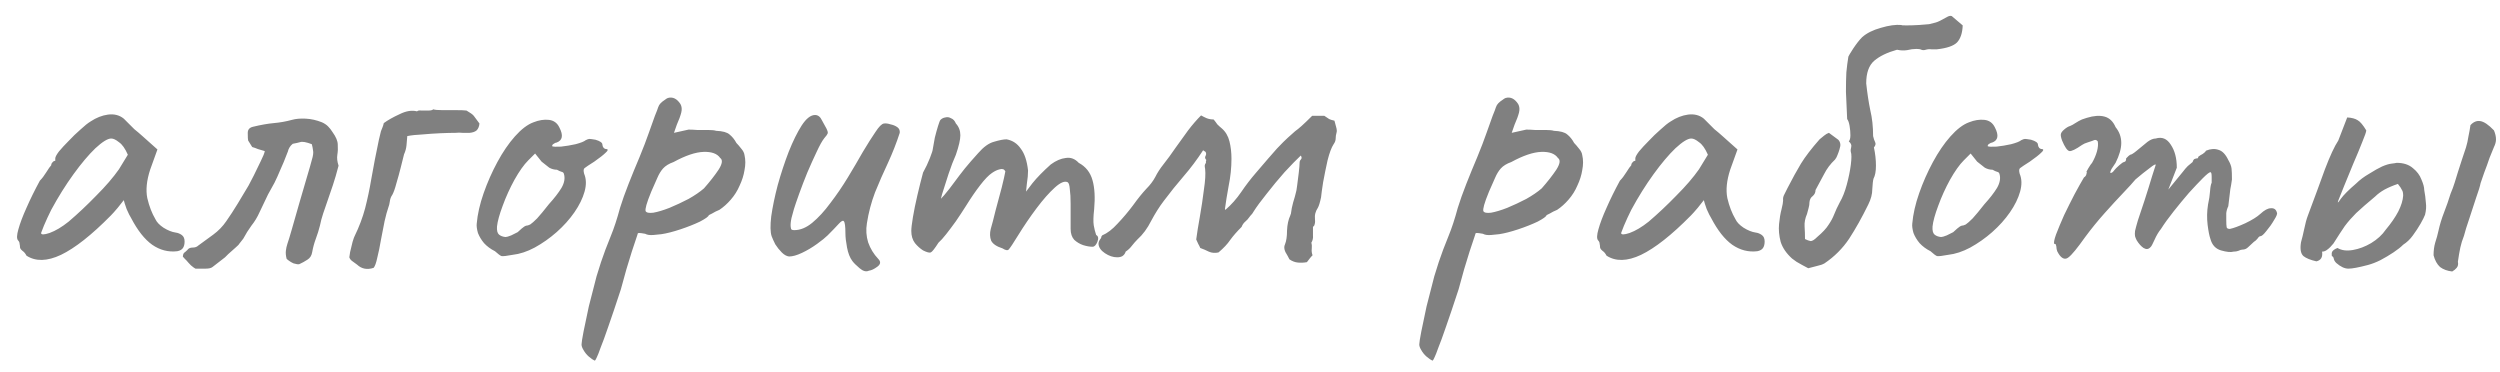 <?xml version="1.0" encoding="UTF-8"?> <svg xmlns="http://www.w3.org/2000/svg" width="148" height="22" viewBox="0 0 148 22" fill="none"><path d="M1.568 15.136C1.504 15.008 1.424 14.912 1.328 14.848C1.232 14.768 1.184 14.696 1.184 14.632C1.184 14.568 1.176 14.504 1.16 14.44C1.16 14.36 1.128 14.288 1.064 14.224C0.984 14.128 0.992 13.912 1.088 13.576C1.184 13.224 1.344 12.8 1.568 12.304C1.792 11.792 2.056 11.256 2.36 10.696C2.488 10.568 2.616 10.4 2.744 10.192C2.872 9.984 2.968 9.848 3.032 9.784C3.032 9.72 3.056 9.664 3.104 9.616C3.152 9.552 3.208 9.52 3.272 9.52V9.376C3.272 9.296 3.344 9.16 3.488 8.968C3.648 8.776 3.84 8.568 4.064 8.344C4.288 8.104 4.52 7.88 4.76 7.672C5 7.448 5.2 7.288 5.36 7.192C5.696 6.968 6.04 6.832 6.392 6.784C6.76 6.736 7.072 6.816 7.328 7.024C7.376 7.072 7.456 7.152 7.568 7.264C7.68 7.376 7.808 7.504 7.952 7.648C8.112 7.776 8.272 7.912 8.432 8.056L9.32 8.848L8.888 10.048C8.68 10.688 8.624 11.248 8.72 11.728C8.832 12.208 8.992 12.624 9.2 12.976C9.28 13.152 9.44 13.32 9.68 13.48C9.936 13.64 10.176 13.736 10.4 13.768C10.528 13.784 10.648 13.832 10.76 13.912C10.872 13.992 10.928 14.12 10.928 14.296C10.928 14.456 10.896 14.584 10.832 14.68C10.768 14.776 10.656 14.84 10.496 14.872C9.968 14.936 9.472 14.808 9.008 14.488C8.56 14.168 8.144 13.64 7.76 12.904C7.696 12.808 7.608 12.632 7.496 12.376C7.4 12.104 7.344 11.928 7.328 11.848C7.264 11.928 7.144 12.08 6.968 12.304C6.792 12.512 6.656 12.664 6.56 12.76C5.424 13.912 4.44 14.688 3.608 15.088C2.792 15.472 2.112 15.488 1.568 15.136ZM2.432 13.792C2.432 13.904 2.6 13.904 2.936 13.792C3.288 13.664 3.664 13.44 4.064 13.12C4.608 12.656 5.152 12.144 5.696 11.584C6.256 11.024 6.704 10.504 7.04 10.024L7.568 9.16C7.408 8.792 7.232 8.544 7.04 8.416C6.864 8.272 6.712 8.2 6.584 8.2C6.376 8.2 6.064 8.392 5.648 8.776C5.248 9.16 4.816 9.672 4.352 10.312C3.888 10.952 3.448 11.656 3.032 12.424C2.872 12.744 2.728 13.056 2.6 13.36C2.488 13.648 2.432 13.792 2.432 13.792ZM11.571 15.904C11.507 15.872 11.419 15.808 11.307 15.712C11.211 15.616 11.123 15.52 11.043 15.424C10.995 15.376 10.955 15.336 10.923 15.304C10.891 15.256 10.859 15.224 10.827 15.208C10.827 15.096 10.851 15.016 10.899 14.968C10.963 14.92 11.027 14.864 11.091 14.8C11.155 14.704 11.259 14.656 11.403 14.656C11.547 14.656 11.659 14.616 11.739 14.536C12.027 14.328 12.323 14.112 12.627 13.888C12.931 13.664 13.187 13.4 13.395 13.096C13.619 12.776 13.843 12.432 14.067 12.064C14.291 11.696 14.507 11.336 14.715 10.984C14.779 10.872 14.883 10.672 15.027 10.384C15.171 10.096 15.307 9.816 15.435 9.544C15.579 9.256 15.659 9.056 15.675 8.944C15.531 8.896 15.395 8.856 15.267 8.824C15.155 8.776 15.043 8.736 14.931 8.704C14.787 8.48 14.707 8.352 14.691 8.32C14.675 8.272 14.667 8.12 14.667 7.864C14.667 7.672 14.771 7.552 14.979 7.504C15.443 7.392 15.851 7.32 16.203 7.288C16.571 7.256 16.931 7.192 17.283 7.096C17.507 7.032 17.779 7.008 18.099 7.024C18.419 7.04 18.739 7.112 19.059 7.24C19.203 7.304 19.323 7.384 19.419 7.48C19.515 7.576 19.603 7.688 19.683 7.816C19.891 8.104 19.995 8.352 19.995 8.56C20.011 8.768 20.003 8.968 19.971 9.16C19.939 9.352 19.963 9.568 20.043 9.808C19.931 10.24 19.819 10.624 19.707 10.96C19.595 11.28 19.491 11.584 19.395 11.872C19.299 12.144 19.211 12.4 19.131 12.64C19.051 12.88 18.987 13.12 18.939 13.36C18.875 13.616 18.795 13.872 18.699 14.128C18.603 14.384 18.531 14.648 18.483 14.92C18.451 15.128 18.355 15.28 18.195 15.376C18.051 15.472 17.891 15.56 17.715 15.64C17.651 15.656 17.539 15.64 17.379 15.592C17.235 15.528 17.099 15.44 16.971 15.328C16.923 15.152 16.907 14.992 16.923 14.848C16.939 14.704 16.971 14.56 17.019 14.416C17.067 14.288 17.155 14 17.283 13.552C17.411 13.104 17.555 12.6 17.715 12.04C17.875 11.48 18.027 10.96 18.171 10.48C18.315 10 18.411 9.664 18.459 9.472C18.539 9.216 18.563 9.024 18.531 8.896C18.515 8.768 18.491 8.648 18.459 8.536C18.123 8.408 17.891 8.368 17.763 8.416C17.651 8.448 17.507 8.48 17.331 8.512C17.251 8.576 17.187 8.648 17.139 8.728C17.091 8.808 17.059 8.888 17.043 8.968C16.867 9.432 16.715 9.8 16.587 10.072C16.475 10.344 16.363 10.592 16.251 10.816C16.139 11.024 16.011 11.256 15.867 11.512C15.739 11.768 15.571 12.12 15.363 12.568C15.235 12.856 15.075 13.12 14.883 13.36C14.707 13.6 14.547 13.856 14.403 14.128L14.139 14.464C14.155 14.464 14.091 14.528 13.947 14.656C13.803 14.784 13.659 14.912 13.515 15.04C13.387 15.168 13.323 15.232 13.323 15.232L12.579 15.808C12.499 15.872 12.363 15.904 12.171 15.904C11.979 15.904 11.779 15.904 11.571 15.904ZM22.119 15.856C21.735 15.984 21.407 15.92 21.136 15.664C21.055 15.6 20.968 15.536 20.872 15.472C20.776 15.408 20.712 15.328 20.68 15.232C20.68 15.216 20.695 15.112 20.727 14.92C20.776 14.712 20.823 14.512 20.872 14.32C20.936 14.112 20.976 14 20.991 13.984C21.264 13.424 21.471 12.872 21.616 12.328C21.759 11.768 21.88 11.2 21.976 10.624C22.04 10.288 22.111 9.896 22.192 9.448C22.288 9 22.367 8.608 22.431 8.272C22.512 7.936 22.552 7.768 22.552 7.768C22.584 7.688 22.616 7.608 22.648 7.528C22.68 7.448 22.703 7.368 22.72 7.288C22.959 7.112 23.271 6.936 23.655 6.76C24.04 6.568 24.384 6.512 24.688 6.592C24.735 6.544 24.823 6.528 24.951 6.544C25.096 6.544 25.232 6.544 25.36 6.544C25.503 6.544 25.599 6.52 25.648 6.472C25.744 6.504 25.919 6.52 26.175 6.52C26.448 6.52 26.72 6.52 26.991 6.52C27.279 6.52 27.488 6.528 27.616 6.544C27.84 6.672 27.983 6.776 28.047 6.856C28.111 6.936 28.224 7.088 28.384 7.312C28.367 7.488 28.311 7.624 28.215 7.72C28.119 7.8 27.983 7.848 27.808 7.864C27.648 7.864 27.503 7.864 27.375 7.864C27.264 7.848 27.128 7.848 26.968 7.864C26.727 7.864 26.424 7.872 26.055 7.888C25.703 7.904 25.352 7.928 25 7.96C24.648 7.976 24.352 8.008 24.111 8.056C24.096 8.232 24.079 8.416 24.064 8.608C24.047 8.784 24 8.96 23.919 9.136C23.872 9.312 23.808 9.568 23.727 9.904C23.648 10.224 23.559 10.544 23.463 10.864C23.384 11.168 23.303 11.392 23.224 11.536C23.143 11.648 23.096 11.776 23.079 11.92C23.064 12.048 23.032 12.176 22.983 12.304C22.919 12.48 22.848 12.744 22.767 13.096C22.703 13.448 22.631 13.816 22.552 14.2C22.488 14.584 22.416 14.936 22.335 15.256C22.271 15.56 22.2 15.76 22.119 15.856ZM30.334 15.088C29.998 15.152 29.782 15.176 29.686 15.16C29.606 15.128 29.478 15.032 29.302 14.872C29.046 14.744 28.83 14.584 28.654 14.392C28.494 14.2 28.374 14 28.294 13.792C28.23 13.568 28.206 13.384 28.222 13.24C28.27 12.68 28.406 12.08 28.63 11.44C28.854 10.8 29.126 10.184 29.446 9.592C29.766 9 30.11 8.496 30.478 8.08C30.862 7.648 31.23 7.368 31.582 7.24C31.902 7.112 32.206 7.064 32.494 7.096C32.782 7.128 32.99 7.28 33.118 7.552C33.358 8.016 33.302 8.312 32.95 8.44C32.902 8.44 32.846 8.464 32.782 8.512C32.718 8.544 32.686 8.592 32.686 8.656C32.75 8.688 32.926 8.696 33.214 8.68C33.502 8.648 33.79 8.6 34.078 8.536C34.382 8.456 34.582 8.376 34.678 8.296C34.774 8.248 34.846 8.224 34.894 8.224C34.942 8.224 35.062 8.24 35.254 8.272C35.526 8.352 35.662 8.448 35.662 8.56C35.662 8.624 35.686 8.688 35.734 8.752C35.782 8.8 35.838 8.824 35.902 8.824C36.014 8.84 35.998 8.912 35.854 9.04C35.726 9.168 35.502 9.344 35.182 9.568C34.878 9.76 34.686 9.888 34.606 9.952C34.542 10 34.534 10.112 34.582 10.288C34.71 10.592 34.718 10.944 34.606 11.344C34.494 11.744 34.294 12.152 34.006 12.568C33.718 12.984 33.366 13.376 32.95 13.744C32.55 14.096 32.118 14.4 31.654 14.656C31.206 14.896 30.766 15.04 30.334 15.088ZM29.926 14.032C29.99 14.032 30.102 14 30.262 13.936C30.422 13.856 30.55 13.792 30.646 13.744C30.71 13.68 30.79 13.608 30.886 13.528C30.998 13.432 31.086 13.376 31.15 13.36C31.214 13.36 31.294 13.336 31.39 13.288C31.486 13.224 31.622 13.104 31.798 12.928C31.974 12.736 32.206 12.456 32.494 12.088C32.814 11.736 33.062 11.416 33.238 11.128C33.414 10.824 33.462 10.544 33.382 10.288C33.366 10.224 33.318 10.184 33.238 10.168C33.174 10.152 33.086 10.112 32.974 10.048C32.814 10.048 32.662 10.008 32.518 9.928C32.39 9.832 32.238 9.712 32.062 9.568L31.678 9.088L31.27 9.496C31.014 9.752 30.742 10.136 30.454 10.648C30.182 11.144 29.95 11.656 29.758 12.184C29.566 12.696 29.454 13.104 29.422 13.408C29.406 13.648 29.446 13.808 29.542 13.888C29.638 13.968 29.766 14.016 29.926 14.032ZM35.219 21.352C35.107 21.304 34.987 21.224 34.859 21.112C34.731 21 34.627 20.872 34.547 20.728C34.467 20.6 34.427 20.488 34.427 20.392C34.427 20.296 34.467 20.04 34.547 19.624C34.627 19.224 34.731 18.728 34.859 18.136C35.003 17.56 35.155 16.968 35.315 16.36C35.491 15.768 35.667 15.24 35.843 14.776C35.875 14.696 35.979 14.432 36.155 13.984C36.347 13.52 36.531 12.96 36.707 12.304C36.835 11.888 37.003 11.416 37.211 10.888C37.419 10.36 37.635 9.832 37.859 9.304C38.083 8.76 38.267 8.28 38.411 7.864C38.555 7.448 38.675 7.112 38.771 6.856C38.883 6.584 38.947 6.416 38.963 6.352C38.995 6.256 39.043 6.176 39.107 6.112C39.187 6.032 39.267 5.968 39.347 5.92C39.427 5.856 39.491 5.816 39.539 5.8C39.827 5.72 40.075 5.84 40.283 6.16C40.363 6.304 40.379 6.472 40.331 6.664C40.283 6.856 40.195 7.096 40.067 7.384L39.899 7.864L40.763 7.672C40.907 7.672 41.083 7.68 41.291 7.696C41.515 7.696 41.731 7.696 41.939 7.696C42.147 7.696 42.299 7.712 42.395 7.744C42.779 7.76 43.043 7.832 43.187 7.96C43.347 8.088 43.483 8.256 43.595 8.464C43.675 8.544 43.771 8.656 43.883 8.8C43.995 8.928 44.059 9.056 44.075 9.184C44.139 9.456 44.139 9.752 44.075 10.072C44.027 10.376 43.931 10.68 43.787 10.984C43.659 11.288 43.483 11.568 43.259 11.824C43.051 12.064 42.827 12.264 42.587 12.424C42.427 12.488 42.283 12.56 42.155 12.64C42.027 12.704 41.963 12.736 41.963 12.736C41.947 12.816 41.771 12.944 41.435 13.12C41.099 13.28 40.715 13.432 40.283 13.576C39.851 13.72 39.475 13.816 39.155 13.864C39.043 13.88 38.883 13.896 38.675 13.912C38.467 13.928 38.307 13.904 38.195 13.84C38.019 13.808 37.899 13.792 37.835 13.792C37.771 13.792 37.739 13.824 37.739 13.888C37.723 13.92 37.611 14.256 37.403 14.896C37.195 15.536 36.979 16.28 36.755 17.128C36.451 18.056 36.203 18.792 36.011 19.336C35.819 19.896 35.667 20.312 35.555 20.584C35.459 20.856 35.387 21.04 35.339 21.136C35.291 21.248 35.251 21.32 35.219 21.352ZM38.219 12.496C38.267 12.592 38.419 12.624 38.675 12.592C38.947 12.544 39.267 12.448 39.635 12.304C40.019 12.144 40.395 11.968 40.763 11.776C41.131 11.568 41.435 11.36 41.675 11.152C42.027 10.752 42.315 10.384 42.539 10.048C42.763 9.696 42.795 9.464 42.635 9.352C42.459 9.096 42.131 8.976 41.651 8.992C41.171 9.008 40.579 9.208 39.875 9.592C39.603 9.688 39.395 9.816 39.251 9.976C39.123 10.12 39.011 10.304 38.915 10.528C38.819 10.752 38.699 11.024 38.555 11.344C38.411 11.696 38.315 11.96 38.267 12.136C38.219 12.312 38.203 12.432 38.219 12.496ZM51.441 16.024C51.281 16.104 51.097 16.056 50.889 15.88C50.681 15.704 50.537 15.56 50.457 15.448C50.313 15.256 50.209 14.992 50.145 14.656C50.081 14.32 50.049 14.04 50.049 13.816C50.049 13.4 50.017 13.16 49.953 13.096C49.905 13.032 49.801 13.088 49.641 13.264C49.497 13.424 49.281 13.648 48.993 13.936C48.865 14.064 48.657 14.232 48.369 14.44C48.081 14.648 47.785 14.824 47.481 14.968C47.177 15.112 46.921 15.184 46.713 15.184C46.569 15.168 46.425 15.088 46.281 14.944C46.137 14.8 46.009 14.64 45.897 14.464C45.801 14.272 45.729 14.112 45.681 13.984C45.601 13.744 45.593 13.352 45.657 12.808C45.737 12.248 45.865 11.632 46.041 10.96C46.233 10.272 46.449 9.616 46.689 8.992C46.945 8.352 47.201 7.832 47.457 7.432C47.729 7.016 47.993 6.808 48.249 6.808C48.425 6.808 48.561 6.912 48.657 7.12C48.769 7.312 48.857 7.472 48.921 7.6C49.001 7.76 49.025 7.864 48.993 7.912C48.977 7.96 48.913 8.048 48.801 8.176C48.673 8.336 48.521 8.608 48.345 8.992C48.169 9.36 47.985 9.768 47.793 10.216C47.617 10.648 47.457 11.064 47.313 11.464C47.169 11.864 47.065 12.168 47.001 12.376C46.969 12.504 46.921 12.68 46.857 12.904C46.809 13.128 46.793 13.304 46.809 13.432C46.809 13.448 46.817 13.488 46.833 13.552C46.849 13.6 46.913 13.624 47.025 13.624C47.377 13.624 47.729 13.48 48.081 13.192C48.449 12.888 48.809 12.496 49.161 12.016C49.529 11.536 49.873 11.032 50.193 10.504C50.513 9.976 50.809 9.472 51.081 8.992C51.369 8.512 51.617 8.12 51.825 7.816C52.033 7.496 52.201 7.328 52.329 7.312C52.441 7.296 52.569 7.312 52.713 7.36C52.873 7.392 53.009 7.448 53.121 7.528C53.233 7.608 53.281 7.72 53.265 7.864C53.073 8.456 52.841 9.048 52.569 9.64C52.297 10.216 52.041 10.8 51.801 11.392C51.577 11.984 51.417 12.592 51.321 13.216C51.257 13.6 51.281 13.976 51.393 14.344C51.521 14.712 51.721 15.04 51.993 15.328C52.153 15.488 52.137 15.64 51.945 15.784C51.753 15.928 51.585 16.008 51.441 16.024ZM54.645 14.824C54.469 14.712 54.309 14.568 54.165 14.392C54.021 14.2 53.949 13.96 53.949 13.672C53.949 13.512 53.981 13.24 54.045 12.856C54.109 12.472 54.197 12.04 54.309 11.56C54.421 11.08 54.533 10.632 54.645 10.216C54.805 9.928 54.941 9.64 55.053 9.352C55.165 9.064 55.221 8.888 55.221 8.824C55.253 8.632 55.293 8.408 55.341 8.152C55.405 7.896 55.469 7.664 55.533 7.456C55.597 7.248 55.645 7.128 55.677 7.096C55.757 7.016 55.853 6.968 55.965 6.952C56.077 6.92 56.189 6.936 56.301 7C56.429 7.048 56.525 7.152 56.589 7.312C56.765 7.504 56.853 7.736 56.853 8.008C56.853 8.264 56.765 8.648 56.589 9.16C56.445 9.48 56.301 9.856 56.157 10.288C56.013 10.72 55.885 11.12 55.773 11.488C55.677 11.84 55.621 12.08 55.605 12.208L55.125 12.352C55.397 12.096 55.653 11.832 55.893 11.56C56.133 11.272 56.309 11.048 56.421 10.888C56.693 10.52 56.925 10.216 57.117 9.976C57.325 9.72 57.589 9.416 57.909 9.064C58.229 8.696 58.541 8.472 58.845 8.392C59.165 8.296 59.413 8.248 59.589 8.248C59.941 8.312 60.221 8.496 60.429 8.8C60.653 9.088 60.797 9.52 60.861 10.096C60.861 10.32 60.837 10.584 60.789 10.888C60.757 11.192 60.741 11.344 60.741 11.344C60.741 11.344 60.869 11.176 61.125 10.84C61.397 10.504 61.757 10.136 62.205 9.736C62.509 9.512 62.805 9.384 63.093 9.352C63.381 9.304 63.637 9.4 63.861 9.64C64.277 9.864 64.549 10.208 64.677 10.672C64.805 11.12 64.837 11.696 64.773 12.4C64.725 12.816 64.717 13.128 64.749 13.336C64.781 13.528 64.829 13.72 64.893 13.912C65.021 13.976 65.045 14.112 64.965 14.32C64.885 14.512 64.789 14.608 64.677 14.608C64.517 14.608 64.333 14.576 64.125 14.512C63.933 14.448 63.757 14.344 63.597 14.2C63.453 14.04 63.381 13.824 63.381 13.552V12.064C63.381 11.712 63.365 11.424 63.333 11.2C63.317 10.976 63.277 10.84 63.213 10.792C63.037 10.696 62.781 10.8 62.445 11.104C62.109 11.408 61.749 11.816 61.365 12.328C60.981 12.84 60.621 13.368 60.285 13.912C59.981 14.408 59.789 14.696 59.709 14.776C59.645 14.84 59.525 14.816 59.349 14.704C58.997 14.592 58.773 14.44 58.677 14.248C58.597 14.04 58.589 13.808 58.653 13.552C58.733 13.28 58.829 12.912 58.941 12.448C59.069 11.984 59.189 11.536 59.301 11.104C59.413 10.656 59.485 10.336 59.517 10.144C59.453 10.016 59.341 9.976 59.181 10.024C59.037 10.056 58.885 10.128 58.725 10.24C58.533 10.368 58.301 10.608 58.029 10.96C57.757 11.312 57.477 11.72 57.189 12.184C56.997 12.488 56.797 12.792 56.589 13.096C56.381 13.384 56.189 13.64 56.013 13.864C55.837 14.088 55.685 14.256 55.557 14.368C55.333 14.72 55.181 14.912 55.101 14.944C55.021 14.976 54.869 14.936 54.645 14.824ZM77.368 15.52C77.192 15.552 77.016 15.56 76.84 15.544C76.663 15.528 76.496 15.464 76.335 15.352C76.272 15.224 76.192 15.08 76.096 14.92C76.016 14.744 76.007 14.592 76.072 14.464C76.151 14.272 76.192 14 76.192 13.648C76.207 13.296 76.272 13 76.383 12.76C76.4 12.728 76.407 12.704 76.407 12.688C76.424 12.656 76.431 12.624 76.431 12.592C76.448 12.432 76.487 12.232 76.552 11.992C76.632 11.736 76.688 11.536 76.719 11.392C76.736 11.36 76.76 11.224 76.791 10.984C76.823 10.744 76.856 10.488 76.888 10.216C76.919 9.944 76.936 9.752 76.936 9.64C76.936 9.56 76.96 9.496 77.007 9.448C77.072 9.384 77.072 9.304 77.007 9.208C76.751 9.448 76.431 9.776 76.047 10.192C75.68 10.608 75.328 11.032 74.992 11.464C74.656 11.88 74.391 12.24 74.2 12.544C74.168 12.608 74.127 12.664 74.079 12.712C74.031 12.76 73.992 12.808 73.96 12.856C73.895 12.952 73.816 13.04 73.719 13.12C73.624 13.2 73.552 13.304 73.504 13.432C73.231 13.704 73.007 13.96 72.832 14.2C72.671 14.44 72.439 14.688 72.135 14.944C71.927 14.992 71.736 14.976 71.559 14.896C71.4 14.816 71.231 14.744 71.055 14.68C71.023 14.6 70.984 14.52 70.936 14.44C70.888 14.344 70.847 14.256 70.816 14.176C70.864 13.808 70.936 13.36 71.031 12.832C71.127 12.288 71.207 11.752 71.272 11.224C71.352 10.696 71.376 10.288 71.344 10C71.328 9.92 71.32 9.856 71.32 9.808C71.32 9.76 71.344 9.704 71.391 9.64C71.391 9.608 71.391 9.576 71.391 9.544C71.407 9.512 71.415 9.488 71.415 9.472C71.335 9.392 71.32 9.312 71.368 9.232C71.415 9.152 71.415 9.072 71.368 8.992C71.352 8.976 71.328 8.96 71.296 8.944C71.279 8.928 71.255 8.912 71.224 8.896C70.871 9.44 70.487 9.952 70.072 10.432C69.671 10.896 69.279 11.384 68.895 11.896C68.639 12.232 68.391 12.624 68.151 13.072C67.927 13.52 67.656 13.888 67.335 14.176C67.224 14.288 67.112 14.416 66.999 14.56C66.903 14.688 66.784 14.8 66.639 14.896C66.608 15.008 66.543 15.096 66.448 15.16C66.368 15.208 66.263 15.232 66.135 15.232C65.895 15.232 65.656 15.152 65.415 14.992C65.175 14.832 65.047 14.648 65.031 14.44C65.031 14.328 65.079 14.216 65.175 14.104C65.192 14.072 65.2 14.04 65.2 14.008C65.216 13.976 65.231 13.952 65.248 13.936C65.552 13.808 65.856 13.576 66.159 13.24C66.48 12.904 66.784 12.544 67.072 12.16C67.359 11.76 67.624 11.432 67.864 11.176C68.088 10.952 68.263 10.72 68.391 10.48C68.519 10.224 68.68 9.976 68.871 9.736C69.112 9.432 69.352 9.104 69.591 8.752C69.847 8.4 70.096 8.056 70.335 7.72C70.591 7.384 70.847 7.088 71.103 6.832C71.216 6.896 71.328 6.952 71.439 7C71.567 7.048 71.704 7.072 71.847 7.072C71.927 7.168 71.999 7.264 72.064 7.36C72.144 7.44 72.231 7.52 72.328 7.6C72.552 7.792 72.704 8.048 72.784 8.368C72.864 8.688 72.903 9.032 72.903 9.4C72.903 9.928 72.847 10.464 72.736 11.008C72.639 11.536 72.567 11.984 72.519 12.352C72.519 12.368 72.519 12.384 72.519 12.4C72.535 12.4 72.543 12.408 72.543 12.424C72.895 12.12 73.207 11.768 73.48 11.368C73.751 10.968 74.04 10.592 74.344 10.24C74.903 9.584 75.32 9.104 75.591 8.8C75.879 8.496 76.096 8.28 76.24 8.152C76.383 8.024 76.528 7.896 76.671 7.768C76.784 7.688 76.912 7.584 77.055 7.456C77.216 7.312 77.424 7.112 77.68 6.856C77.808 6.856 77.927 6.856 78.04 6.856C78.168 6.856 78.287 6.856 78.4 6.856C78.528 6.936 78.624 7 78.688 7.048C78.751 7.08 78.856 7.112 78.999 7.144C79.016 7.224 79.047 7.344 79.096 7.504C79.144 7.664 79.151 7.784 79.12 7.864C79.088 7.976 79.072 8.088 79.072 8.2C79.072 8.312 79.031 8.424 78.951 8.536C78.823 8.728 78.704 9.048 78.591 9.496C78.496 9.928 78.407 10.36 78.328 10.792C78.263 11.208 78.224 11.504 78.207 11.68C78.144 11.984 78.079 12.192 78.016 12.304C77.951 12.4 77.903 12.504 77.871 12.616C77.84 12.728 77.832 12.856 77.847 13C77.864 13.128 77.847 13.248 77.799 13.36C77.784 13.376 77.767 13.392 77.751 13.408C77.751 13.408 77.743 13.416 77.728 13.432C77.728 13.592 77.728 13.76 77.728 13.936C77.743 14.096 77.712 14.24 77.632 14.368C77.663 14.48 77.671 14.6 77.656 14.728C77.639 14.856 77.656 14.984 77.704 15.112C77.639 15.176 77.584 15.24 77.535 15.304C77.487 15.368 77.431 15.44 77.368 15.52ZM84.813 21.352C84.701 21.304 84.581 21.224 84.453 21.112C84.325 21 84.221 20.872 84.141 20.728C84.061 20.6 84.021 20.488 84.021 20.392C84.021 20.296 84.061 20.04 84.141 19.624C84.221 19.224 84.325 18.728 84.453 18.136C84.597 17.56 84.749 16.968 84.909 16.36C85.085 15.768 85.261 15.24 85.437 14.776C85.469 14.696 85.573 14.432 85.749 13.984C85.941 13.52 86.125 12.96 86.301 12.304C86.429 11.888 86.597 11.416 86.805 10.888C87.013 10.36 87.229 9.832 87.453 9.304C87.677 8.76 87.861 8.28 88.005 7.864C88.149 7.448 88.269 7.112 88.365 6.856C88.477 6.584 88.541 6.416 88.557 6.352C88.589 6.256 88.637 6.176 88.701 6.112C88.781 6.032 88.861 5.968 88.941 5.92C89.021 5.856 89.085 5.816 89.133 5.8C89.421 5.72 89.669 5.84 89.877 6.16C89.957 6.304 89.973 6.472 89.925 6.664C89.877 6.856 89.789 7.096 89.661 7.384L89.493 7.864L90.357 7.672C90.501 7.672 90.677 7.68 90.885 7.696C91.109 7.696 91.325 7.696 91.533 7.696C91.741 7.696 91.893 7.712 91.989 7.744C92.373 7.76 92.637 7.832 92.781 7.96C92.941 8.088 93.077 8.256 93.189 8.464C93.269 8.544 93.365 8.656 93.477 8.8C93.589 8.928 93.653 9.056 93.669 9.184C93.733 9.456 93.733 9.752 93.669 10.072C93.621 10.376 93.525 10.68 93.381 10.984C93.253 11.288 93.077 11.568 92.853 11.824C92.645 12.064 92.421 12.264 92.181 12.424C92.021 12.488 91.877 12.56 91.749 12.64C91.621 12.704 91.557 12.736 91.557 12.736C91.541 12.816 91.365 12.944 91.029 13.12C90.693 13.28 90.309 13.432 89.877 13.576C89.445 13.72 89.069 13.816 88.749 13.864C88.637 13.88 88.477 13.896 88.269 13.912C88.061 13.928 87.901 13.904 87.789 13.84C87.613 13.808 87.493 13.792 87.429 13.792C87.365 13.792 87.333 13.824 87.333 13.888C87.317 13.92 87.205 14.256 86.997 14.896C86.789 15.536 86.573 16.28 86.349 17.128C86.045 18.056 85.797 18.792 85.605 19.336C85.413 19.896 85.261 20.312 85.149 20.584C85.053 20.856 84.981 21.04 84.933 21.136C84.885 21.248 84.845 21.32 84.813 21.352ZM87.813 12.496C87.861 12.592 88.013 12.624 88.269 12.592C88.541 12.544 88.861 12.448 89.229 12.304C89.613 12.144 89.989 11.968 90.357 11.776C90.725 11.568 91.029 11.36 91.269 11.152C91.621 10.752 91.909 10.384 92.133 10.048C92.357 9.696 92.389 9.464 92.229 9.352C92.053 9.096 91.725 8.976 91.245 8.992C90.765 9.008 90.173 9.208 89.469 9.592C89.197 9.688 88.989 9.816 88.845 9.976C88.717 10.12 88.605 10.304 88.509 10.528C88.413 10.752 88.293 11.024 88.149 11.344C88.005 11.696 87.909 11.96 87.861 12.136C87.813 12.312 87.797 12.432 87.813 12.496ZM95.107 15.136C95.043 15.008 94.963 14.912 94.867 14.848C94.771 14.768 94.723 14.696 94.723 14.632C94.723 14.568 94.715 14.504 94.699 14.44C94.699 14.36 94.667 14.288 94.603 14.224C94.523 14.128 94.531 13.912 94.627 13.576C94.723 13.224 94.883 12.8 95.107 12.304C95.331 11.792 95.595 11.256 95.899 10.696C96.027 10.568 96.155 10.4 96.283 10.192C96.411 9.984 96.507 9.848 96.571 9.784C96.571 9.72 96.595 9.664 96.643 9.616C96.691 9.552 96.747 9.52 96.811 9.52V9.376C96.811 9.296 96.883 9.16 97.027 8.968C97.187 8.776 97.379 8.568 97.603 8.344C97.827 8.104 98.059 7.88 98.299 7.672C98.539 7.448 98.739 7.288 98.899 7.192C99.235 6.968 99.579 6.832 99.931 6.784C100.299 6.736 100.611 6.816 100.867 7.024C100.915 7.072 100.995 7.152 101.107 7.264C101.219 7.376 101.347 7.504 101.491 7.648C101.651 7.776 101.811 7.912 101.971 8.056L102.859 8.848L102.427 10.048C102.219 10.688 102.163 11.248 102.259 11.728C102.371 12.208 102.531 12.624 102.739 12.976C102.819 13.152 102.979 13.32 103.219 13.48C103.475 13.64 103.715 13.736 103.939 13.768C104.067 13.784 104.187 13.832 104.299 13.912C104.411 13.992 104.467 14.12 104.467 14.296C104.467 14.456 104.435 14.584 104.371 14.68C104.307 14.776 104.195 14.84 104.035 14.872C103.507 14.936 103.011 14.808 102.547 14.488C102.099 14.168 101.683 13.64 101.299 12.904C101.235 12.808 101.147 12.632 101.035 12.376C100.939 12.104 100.883 11.928 100.867 11.848C100.803 11.928 100.683 12.08 100.507 12.304C100.331 12.512 100.195 12.664 100.099 12.76C98.963 13.912 97.979 14.688 97.147 15.088C96.331 15.472 95.651 15.488 95.107 15.136ZM95.971 13.792C95.971 13.904 96.139 13.904 96.475 13.792C96.827 13.664 97.203 13.44 97.603 13.12C98.147 12.656 98.691 12.144 99.235 11.584C99.795 11.024 100.243 10.504 100.579 10.024L101.107 9.16C100.947 8.792 100.771 8.544 100.579 8.416C100.403 8.272 100.251 8.2 100.123 8.2C99.915 8.2 99.603 8.392 99.187 8.776C98.787 9.16 98.355 9.672 97.891 10.312C97.427 10.952 96.987 11.656 96.571 12.424C96.411 12.744 96.267 13.056 96.139 13.36C96.027 13.648 95.971 13.792 95.971 13.792ZM107.048 15.88C106.936 15.816 106.816 15.752 106.688 15.688C106.576 15.624 106.464 15.56 106.352 15.496C106.256 15.432 106.168 15.368 106.088 15.304C105.752 15 105.528 14.672 105.416 14.32C105.32 13.952 105.288 13.6 105.32 13.264C105.352 12.928 105.4 12.64 105.464 12.4C105.528 12.144 105.56 11.968 105.56 11.872C105.544 11.744 105.568 11.624 105.632 11.512C105.696 11.384 105.76 11.256 105.824 11.128C106.112 10.568 106.376 10.088 106.616 9.688C106.872 9.272 107.24 8.792 107.72 8.248C107.816 8.168 107.904 8.096 107.984 8.032C108.08 7.952 108.176 7.896 108.272 7.864L108.824 8.272C108.888 8.336 108.928 8.416 108.944 8.512C108.96 8.592 108.944 8.704 108.896 8.848C108.864 8.96 108.824 9.072 108.776 9.184C108.744 9.28 108.696 9.368 108.632 9.448C108.36 9.704 108.144 9.992 107.984 10.312C107.824 10.616 107.656 10.928 107.48 11.248C107.48 11.392 107.424 11.512 107.312 11.608C107.2 11.688 107.136 11.808 107.12 11.968C107.12 12.08 107.104 12.192 107.072 12.304C107.04 12.416 107.008 12.536 106.976 12.664C106.864 12.92 106.816 13.168 106.832 13.408C106.848 13.648 106.856 13.896 106.856 14.152C106.984 14.216 107.096 14.256 107.192 14.272C107.288 14.272 107.416 14.192 107.576 14.032C107.896 13.76 108.12 13.52 108.248 13.312C108.392 13.104 108.504 12.896 108.584 12.688C108.664 12.48 108.776 12.24 108.92 11.968C109.08 11.696 109.216 11.352 109.328 10.936C109.44 10.52 109.52 10.128 109.568 9.76C109.616 9.376 109.616 9.12 109.568 8.992C109.552 8.912 109.56 8.816 109.592 8.704C109.624 8.592 109.576 8.48 109.448 8.368C109.512 8.304 109.544 8.184 109.544 8.008C109.544 7.832 109.528 7.648 109.496 7.456C109.464 7.264 109.416 7.128 109.352 7.048C109.32 6.408 109.296 5.872 109.28 5.44C109.28 4.992 109.288 4.608 109.304 4.288C109.336 3.952 109.376 3.64 109.424 3.352C109.44 3.304 109.536 3.144 109.712 2.872C109.904 2.584 110.08 2.36 110.24 2.2C110.512 1.96 110.88 1.776 111.344 1.648C111.824 1.504 112.232 1.448 112.568 1.48C112.552 1.496 112.648 1.504 112.856 1.504C113.08 1.504 113.328 1.496 113.6 1.48C113.872 1.464 114.072 1.448 114.2 1.432C114.328 1.4 114.456 1.368 114.584 1.336C114.712 1.304 114.928 1.2 115.232 1.024C115.36 0.944 115.464 0.92 115.544 0.952L116.192 1.504C116.176 1.952 116.064 2.288 115.856 2.512C115.648 2.72 115.248 2.856 114.656 2.92C114.56 2.92 114.456 2.92 114.344 2.92C114.232 2.904 114.12 2.912 114.008 2.944C113.912 2.976 113.824 2.976 113.744 2.944C113.68 2.912 113.584 2.896 113.456 2.896C113.28 2.896 113.096 2.92 112.904 2.968C112.712 3 112.512 2.992 112.304 2.944C111.728 3.104 111.28 3.32 110.96 3.592C110.64 3.864 110.48 4.312 110.48 4.936C110.544 5.528 110.624 6.056 110.72 6.52C110.832 6.984 110.888 7.496 110.888 8.056C110.92 8.2 110.96 8.32 111.008 8.416C111.056 8.512 111.032 8.616 110.936 8.728C111.016 9.096 111.056 9.456 111.056 9.808C111.056 10.144 111.008 10.4 110.912 10.576C110.88 10.688 110.856 10.896 110.84 11.2C110.84 11.488 110.76 11.792 110.6 12.112C110.232 12.864 109.856 13.536 109.472 14.128C109.088 14.704 108.6 15.192 108.008 15.592C107.896 15.656 107.76 15.704 107.6 15.736C107.456 15.768 107.272 15.816 107.048 15.88ZM115.318 15.088C114.982 15.152 114.766 15.176 114.67 15.16C114.59 15.128 114.462 15.032 114.286 14.872C114.03 14.744 113.814 14.584 113.638 14.392C113.478 14.2 113.358 14 113.278 13.792C113.214 13.568 113.19 13.384 113.206 13.24C113.254 12.68 113.39 12.08 113.614 11.44C113.838 10.8 114.11 10.184 114.43 9.592C114.75 9 115.094 8.496 115.462 8.08C115.846 7.648 116.214 7.368 116.566 7.24C116.886 7.112 117.19 7.064 117.478 7.096C117.766 7.128 117.974 7.28 118.102 7.552C118.342 8.016 118.286 8.312 117.934 8.44C117.886 8.44 117.83 8.464 117.766 8.512C117.702 8.544 117.67 8.592 117.67 8.656C117.734 8.688 117.91 8.696 118.198 8.68C118.486 8.648 118.774 8.6 119.062 8.536C119.366 8.456 119.566 8.376 119.662 8.296C119.758 8.248 119.83 8.224 119.878 8.224C119.926 8.224 120.046 8.24 120.238 8.272C120.51 8.352 120.646 8.448 120.646 8.56C120.646 8.624 120.67 8.688 120.718 8.752C120.766 8.8 120.822 8.824 120.886 8.824C120.998 8.84 120.982 8.912 120.838 9.04C120.71 9.168 120.486 9.344 120.166 9.568C119.862 9.76 119.67 9.888 119.59 9.952C119.526 10 119.518 10.112 119.566 10.288C119.694 10.592 119.702 10.944 119.59 11.344C119.478 11.744 119.278 12.152 118.99 12.568C118.702 12.984 118.35 13.376 117.934 13.744C117.534 14.096 117.102 14.4 116.638 14.656C116.19 14.896 115.75 15.04 115.318 15.088ZM114.91 14.032C114.974 14.032 115.086 14 115.246 13.936C115.406 13.856 115.534 13.792 115.63 13.744C115.694 13.68 115.774 13.608 115.87 13.528C115.982 13.432 116.07 13.376 116.134 13.36C116.198 13.36 116.278 13.336 116.374 13.288C116.47 13.224 116.606 13.104 116.782 12.928C116.958 12.736 117.19 12.456 117.478 12.088C117.798 11.736 118.046 11.416 118.222 11.128C118.398 10.824 118.446 10.544 118.366 10.288C118.35 10.224 118.302 10.184 118.222 10.168C118.158 10.152 118.07 10.112 117.958 10.048C117.798 10.048 117.646 10.008 117.502 9.928C117.374 9.832 117.222 9.712 117.046 9.568L116.662 9.088L116.254 9.496C115.998 9.752 115.726 10.136 115.438 10.648C115.166 11.144 114.934 11.656 114.742 12.184C114.55 12.696 114.438 13.104 114.406 13.408C114.39 13.648 114.43 13.808 114.526 13.888C114.622 13.968 114.75 14.016 114.91 14.032ZM121.931 15.112C121.883 15.048 121.835 14.968 121.787 14.872C121.755 14.776 121.739 14.696 121.739 14.632C121.739 14.6 121.731 14.56 121.715 14.512C121.715 14.464 121.683 14.44 121.619 14.44C121.571 14.392 121.603 14.208 121.715 13.888C121.843 13.552 122.003 13.168 122.195 12.736C122.403 12.304 122.611 11.888 122.819 11.488C123.043 11.072 123.227 10.744 123.371 10.504C123.451 10.456 123.499 10.392 123.515 10.312C123.547 10.216 123.547 10.168 123.515 10.168C123.515 10.168 123.555 10.096 123.635 9.952C123.731 9.792 123.803 9.688 123.851 9.64C123.979 9.416 124.075 9.192 124.139 8.968C124.203 8.728 124.219 8.528 124.187 8.368C124.123 8.288 124.051 8.264 123.971 8.296C123.891 8.328 123.851 8.344 123.851 8.344C123.787 8.36 123.691 8.392 123.563 8.44C123.451 8.472 123.347 8.52 123.251 8.584C122.883 8.84 122.635 8.96 122.507 8.944C122.379 8.912 122.235 8.704 122.075 8.32C122.011 8.144 121.987 8.016 122.003 7.936C122.019 7.856 122.083 7.768 122.195 7.672C122.323 7.56 122.443 7.488 122.555 7.456C122.667 7.408 122.755 7.36 122.819 7.312C122.995 7.2 123.139 7.12 123.251 7.072C123.379 7.024 123.475 6.992 123.539 6.976C123.955 6.848 124.307 6.824 124.595 6.904C124.883 6.984 125.099 7.192 125.243 7.528C125.467 7.8 125.579 8.112 125.579 8.464C125.579 8.8 125.467 9.192 125.243 9.64L125.003 10C124.923 10.16 124.907 10.24 124.955 10.24C125.019 10.24 125.091 10.184 125.171 10.072C125.219 10.008 125.315 9.912 125.459 9.784C125.603 9.656 125.699 9.592 125.747 9.592C125.747 9.592 125.763 9.584 125.795 9.568C125.843 9.552 125.867 9.488 125.867 9.376C125.915 9.328 125.963 9.28 126.011 9.232C126.075 9.184 126.107 9.16 126.107 9.16C126.171 9.16 126.291 9.088 126.467 8.944C126.659 8.784 126.883 8.6 127.139 8.392C127.315 8.264 127.475 8.2 127.619 8.2C127.987 8.088 128.283 8.208 128.507 8.56C128.747 8.912 128.867 9.368 128.867 9.928L128.363 11.224L129.227 10.168C129.323 10.04 129.419 9.928 129.515 9.832C129.627 9.736 129.723 9.656 129.803 9.592C129.835 9.48 129.883 9.416 129.947 9.4C130.011 9.384 130.043 9.376 130.043 9.376C130.043 9.376 130.059 9.376 130.091 9.376C130.123 9.36 130.139 9.328 130.139 9.28C130.219 9.216 130.307 9.16 130.403 9.112C130.499 9.048 130.563 8.984 130.595 8.92C130.867 8.808 131.115 8.792 131.339 8.872C131.563 8.936 131.755 9.136 131.915 9.472C132.027 9.664 132.091 9.832 132.107 9.976C132.123 10.12 132.131 10.336 132.131 10.624C132.099 10.864 132.067 11.056 132.035 11.2C132.019 11.328 132.003 11.464 131.987 11.608C131.971 11.752 131.947 11.952 131.915 12.208C131.851 12.336 131.811 12.472 131.795 12.616C131.795 12.76 131.795 12.896 131.795 13.024C131.795 13.232 131.803 13.376 131.819 13.456C131.835 13.52 131.899 13.552 132.011 13.552C132.235 13.504 132.539 13.392 132.923 13.216C133.323 13.024 133.619 12.84 133.811 12.664C134.051 12.44 134.259 12.328 134.435 12.328C134.627 12.312 134.747 12.4 134.795 12.592C134.827 12.656 134.771 12.8 134.627 13.024C134.499 13.248 134.347 13.464 134.171 13.672C134.011 13.88 133.891 13.984 133.811 13.984C133.763 13.984 133.707 14.032 133.643 14.128C133.579 14.208 133.507 14.272 133.427 14.32C133.315 14.432 133.203 14.536 133.091 14.632C132.995 14.728 132.883 14.776 132.755 14.776C132.691 14.776 132.611 14.8 132.515 14.848C132.435 14.88 132.339 14.896 132.227 14.896C132.067 14.944 131.819 14.92 131.483 14.824C131.163 14.728 130.955 14.504 130.859 14.152C130.795 13.976 130.739 13.696 130.691 13.312C130.643 12.912 130.651 12.512 130.715 12.112C130.779 11.824 130.819 11.56 130.835 11.32C130.851 11.08 130.883 10.912 130.931 10.816C130.931 10.768 130.931 10.656 130.931 10.48C130.931 10.288 130.907 10.192 130.859 10.192C130.795 10.192 130.643 10.312 130.403 10.552C130.179 10.776 129.907 11.064 129.587 11.416C129.283 11.768 128.979 12.136 128.675 12.52C128.371 12.904 128.123 13.248 127.931 13.552C127.787 13.728 127.659 13.944 127.547 14.2C127.435 14.456 127.355 14.6 127.307 14.632C127.195 14.76 127.059 14.776 126.899 14.68C126.755 14.584 126.619 14.432 126.491 14.224C126.443 14.128 126.411 14.048 126.395 13.984C126.379 13.904 126.379 13.8 126.395 13.672C126.427 13.528 126.483 13.32 126.563 13.048C126.659 12.776 126.787 12.392 126.947 11.896C127.123 11.352 127.275 10.864 127.403 10.432C127.547 9.984 127.619 9.76 127.619 9.76C127.619 9.696 127.499 9.76 127.259 9.952C127.019 10.128 126.739 10.352 126.419 10.624C126.275 10.8 126.035 11.064 125.699 11.416C125.363 11.768 124.995 12.168 124.595 12.616C124.195 13.064 123.811 13.536 123.443 14.032C122.979 14.688 122.651 15.088 122.459 15.232C122.283 15.376 122.107 15.336 121.931 15.112ZM140.179 15.688C139.635 15.832 139.251 15.904 139.027 15.904C138.803 15.904 138.563 15.792 138.307 15.568C138.227 15.488 138.179 15.408 138.163 15.328C138.147 15.232 138.107 15.176 138.043 15.16C138.027 15.048 138.035 14.96 138.067 14.896C138.115 14.816 138.219 14.744 138.379 14.68C138.619 14.824 138.923 14.864 139.291 14.8C139.659 14.736 140.019 14.6 140.371 14.392C140.739 14.168 141.027 13.904 141.235 13.6C141.555 13.216 141.803 12.856 141.979 12.52C142.155 12.168 142.251 11.856 142.267 11.584C142.267 11.424 142.243 11.312 142.195 11.248C142.163 11.168 142.083 11.048 141.955 10.888C141.667 10.984 141.403 11.096 141.163 11.224C140.939 11.352 140.755 11.488 140.611 11.632C140.131 12.032 139.755 12.36 139.483 12.616C139.227 12.872 139.003 13.128 138.811 13.384C138.635 13.64 138.411 13.984 138.139 14.416C138.011 14.576 137.891 14.696 137.779 14.776C137.683 14.856 137.579 14.896 137.467 14.896C137.515 15.216 137.403 15.408 137.131 15.472C136.779 15.392 136.523 15.288 136.363 15.16C136.203 15.016 136.155 14.744 136.219 14.344C136.283 14.12 136.347 13.856 136.411 13.552C136.475 13.232 136.547 12.968 136.627 12.76C137.011 11.736 137.347 10.824 137.635 10.024C137.939 9.224 138.203 8.656 138.427 8.32L138.955 6.952C139.227 6.968 139.435 7.024 139.579 7.12C139.723 7.2 139.891 7.4 140.083 7.72C140.083 7.8 140.003 8.032 139.843 8.416C139.699 8.784 139.523 9.208 139.315 9.688C139.123 10.168 138.939 10.616 138.763 11.032C138.603 11.432 138.491 11.712 138.427 11.872C138.363 12.048 138.411 12.016 138.571 11.776C138.747 11.536 139.051 11.232 139.483 10.864C139.691 10.656 139.947 10.464 140.251 10.288C140.555 10.096 140.811 9.952 141.019 9.856C141.243 9.76 141.427 9.704 141.571 9.688C141.715 9.672 141.819 9.656 141.883 9.64C142.283 9.64 142.603 9.744 142.843 9.952C143.083 10.144 143.251 10.368 143.347 10.624C143.459 10.88 143.515 11.088 143.515 11.248C143.563 11.504 143.595 11.752 143.611 11.992C143.643 12.216 143.627 12.456 143.563 12.712C143.515 12.84 143.427 13.016 143.299 13.24C143.171 13.464 143.019 13.696 142.843 13.936C142.683 14.16 142.491 14.344 142.267 14.488C142.123 14.632 141.931 14.784 141.691 14.944C141.451 15.104 141.195 15.256 140.923 15.4C140.667 15.528 140.419 15.624 140.179 15.688ZM145.171 16.072C144.883 16.04 144.643 15.952 144.451 15.808C144.275 15.648 144.147 15.416 144.067 15.112C144.067 14.84 144.099 14.592 144.163 14.368C144.243 14.128 144.307 13.896 144.355 13.672C144.435 13.304 144.547 12.936 144.691 12.568C144.835 12.2 144.963 11.832 145.075 11.464C145.171 11.24 145.251 11.024 145.315 10.816C145.379 10.608 145.443 10.4 145.507 10.192C145.587 9.936 145.667 9.688 145.747 9.448C145.827 9.208 145.907 8.968 145.987 8.728C146.051 8.52 146.099 8.304 146.131 8.08C146.179 7.856 146.219 7.632 146.251 7.408C146.427 7.216 146.619 7.136 146.827 7.168C147.051 7.2 147.323 7.384 147.643 7.72C147.723 7.912 147.763 8.088 147.763 8.248C147.763 8.392 147.723 8.544 147.643 8.704C147.579 8.848 147.491 9.064 147.379 9.352C147.283 9.64 147.179 9.928 147.067 10.216C146.971 10.488 146.899 10.696 146.851 10.84C146.819 11.016 146.731 11.304 146.587 11.704C146.459 12.104 146.323 12.52 146.179 12.952C146.035 13.368 145.931 13.704 145.867 13.96C145.771 14.2 145.699 14.432 145.651 14.656C145.603 14.88 145.555 15.16 145.507 15.496C145.539 15.64 145.515 15.76 145.435 15.856C145.371 15.936 145.283 16.008 145.171 16.072Z" fill="#808080"></path></svg> 